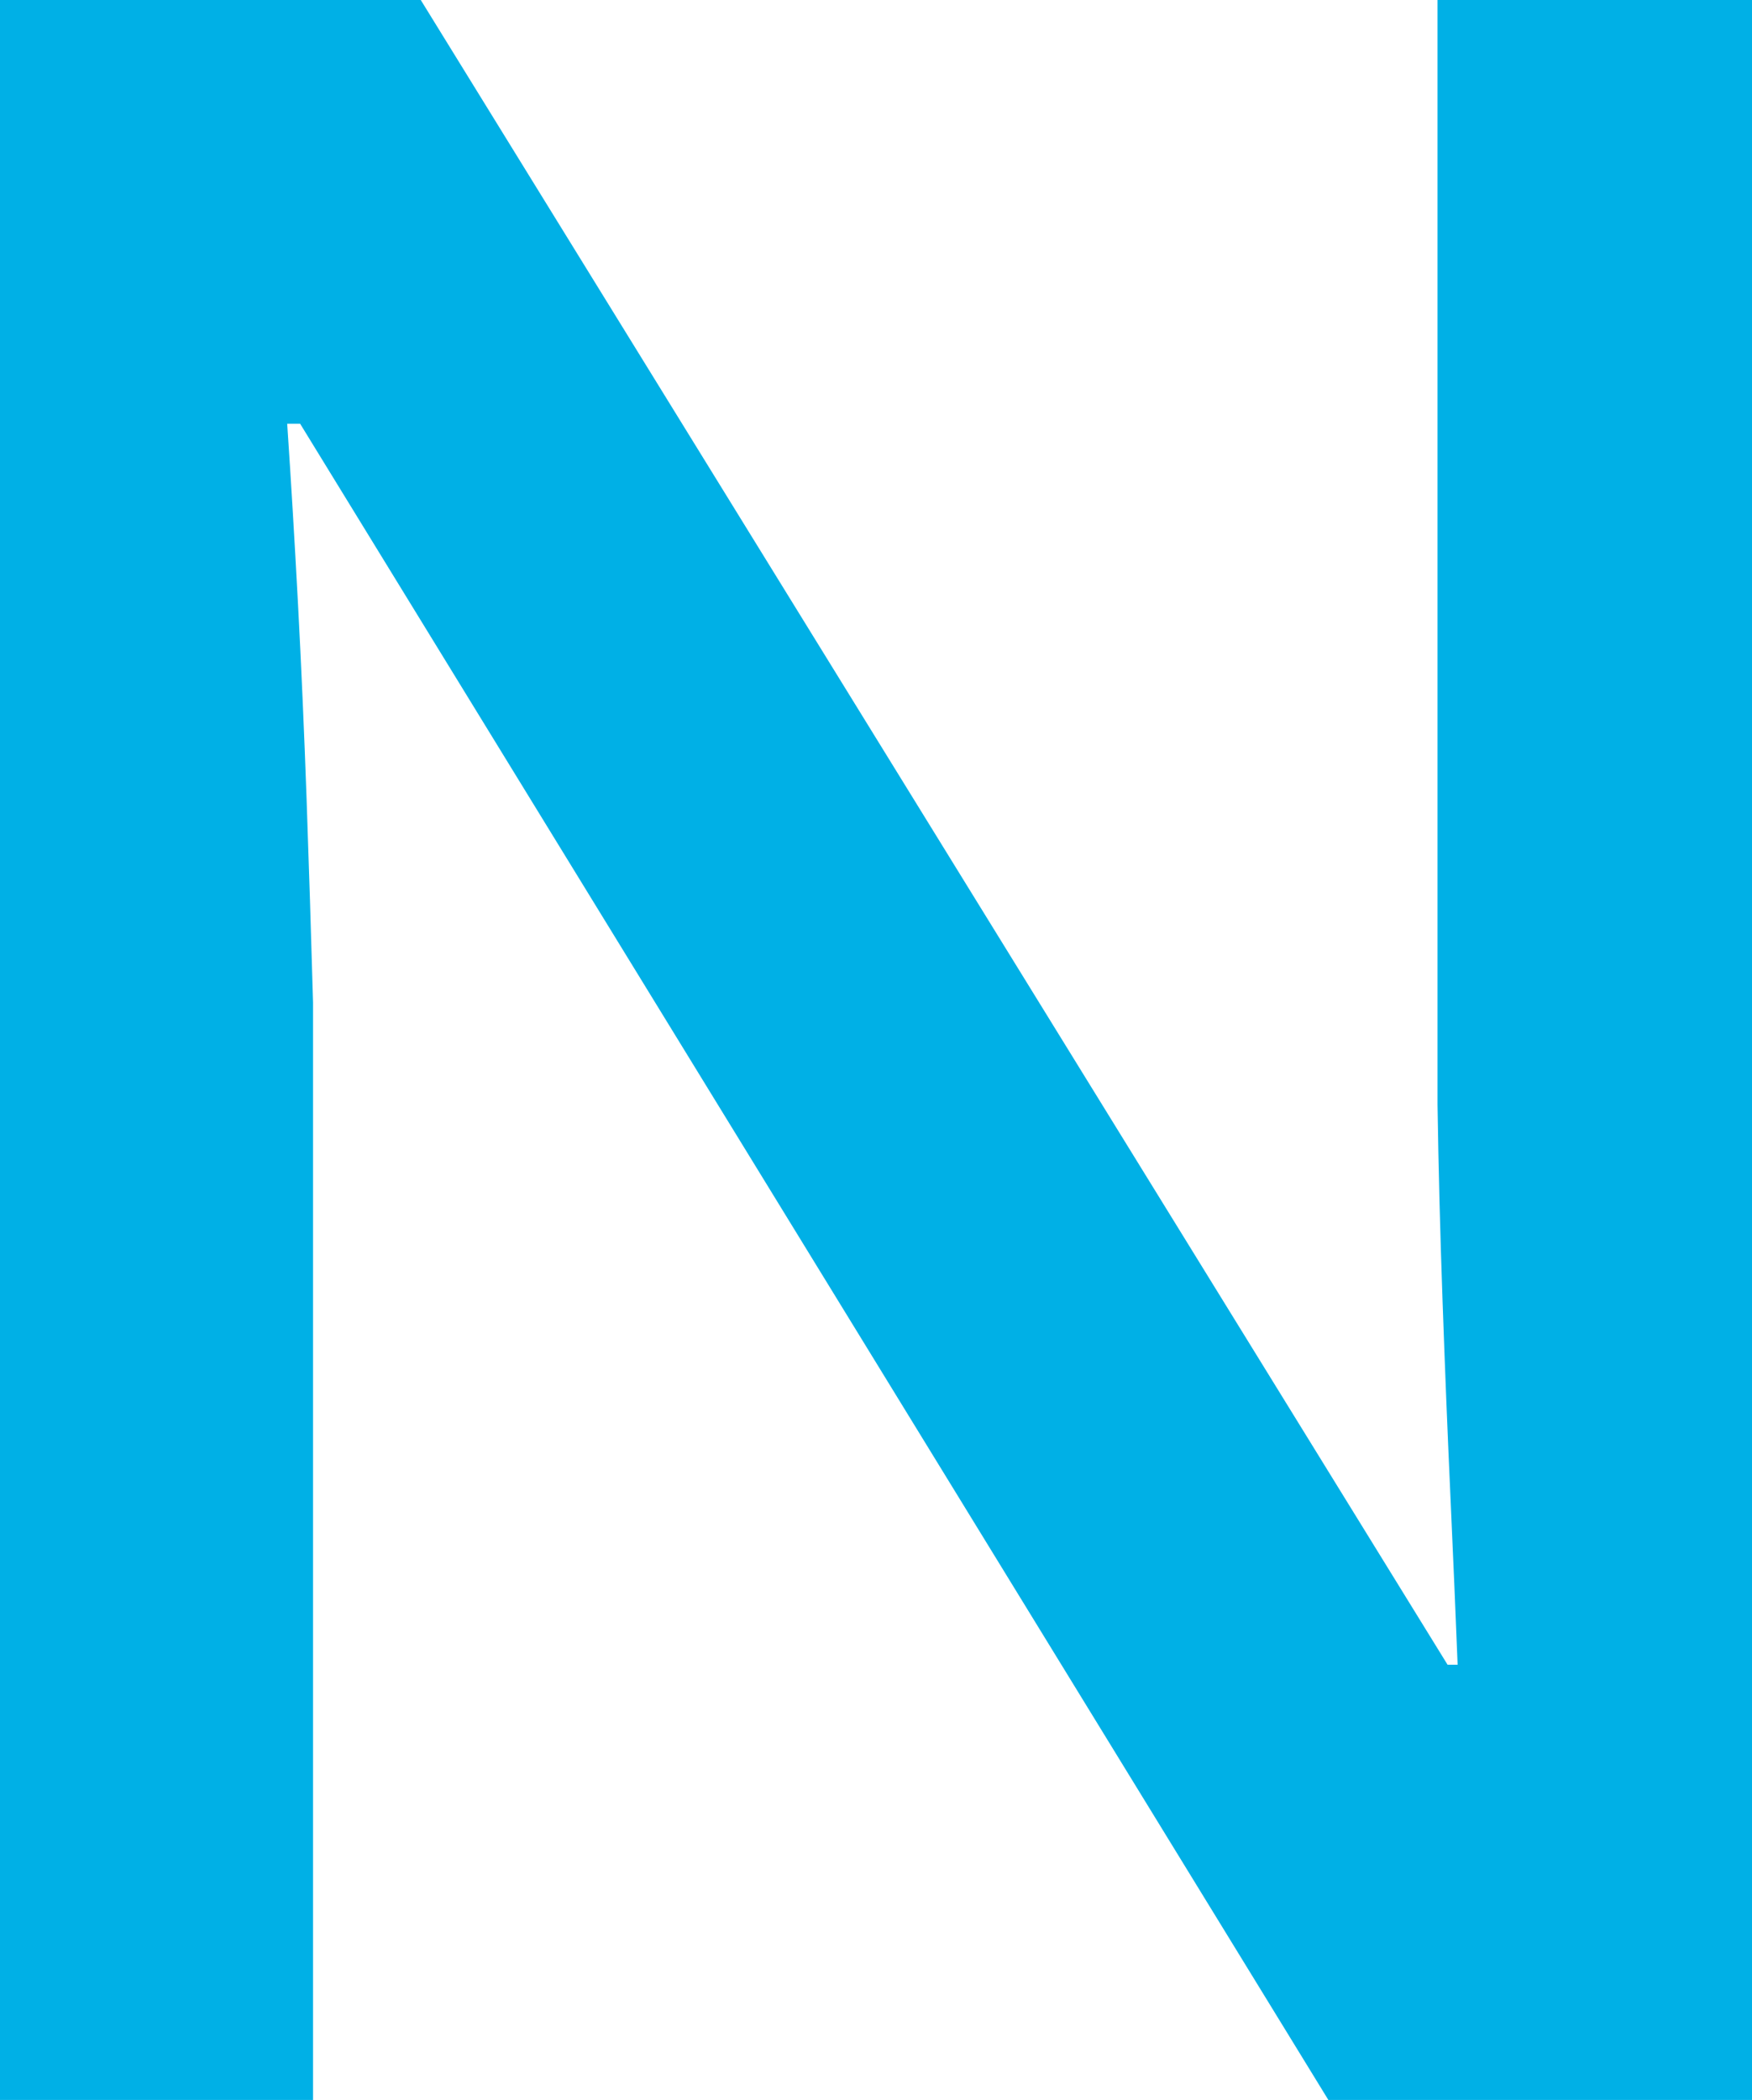 <?xml version="1.0" encoding="UTF-8"?>
<svg id="Layer_2" data-name="Layer 2" xmlns="http://www.w3.org/2000/svg" width="834.47" height="1000" viewBox="0 0 834.47 1000">
  <defs>
    <style>
      .cls-1 {
        fill: #00b0e6;
      }
    </style>
  </defs>
  <g id="Layer_1-2" data-name="Layer 1">
    <path class="cls-1" d="M834.47,1000h-201.78L142.95,201.78h-6.16c1.81,26.91,3.52,55.4,5.13,85.5,1.6,30.1,2.96,61.11,4.1,93.02,1.13,31.93,2.15,64.3,3.08,97.13V1000H0V0H200.41l489.06,792.75h4.79c-.92-23.26-2.05-49.93-3.42-80.03s-2.63-61.22-3.76-93.37c-1.14-32.15-1.95-63.27-2.39-93.37V0h149.79V1000Z"/>
  </g>
</svg>